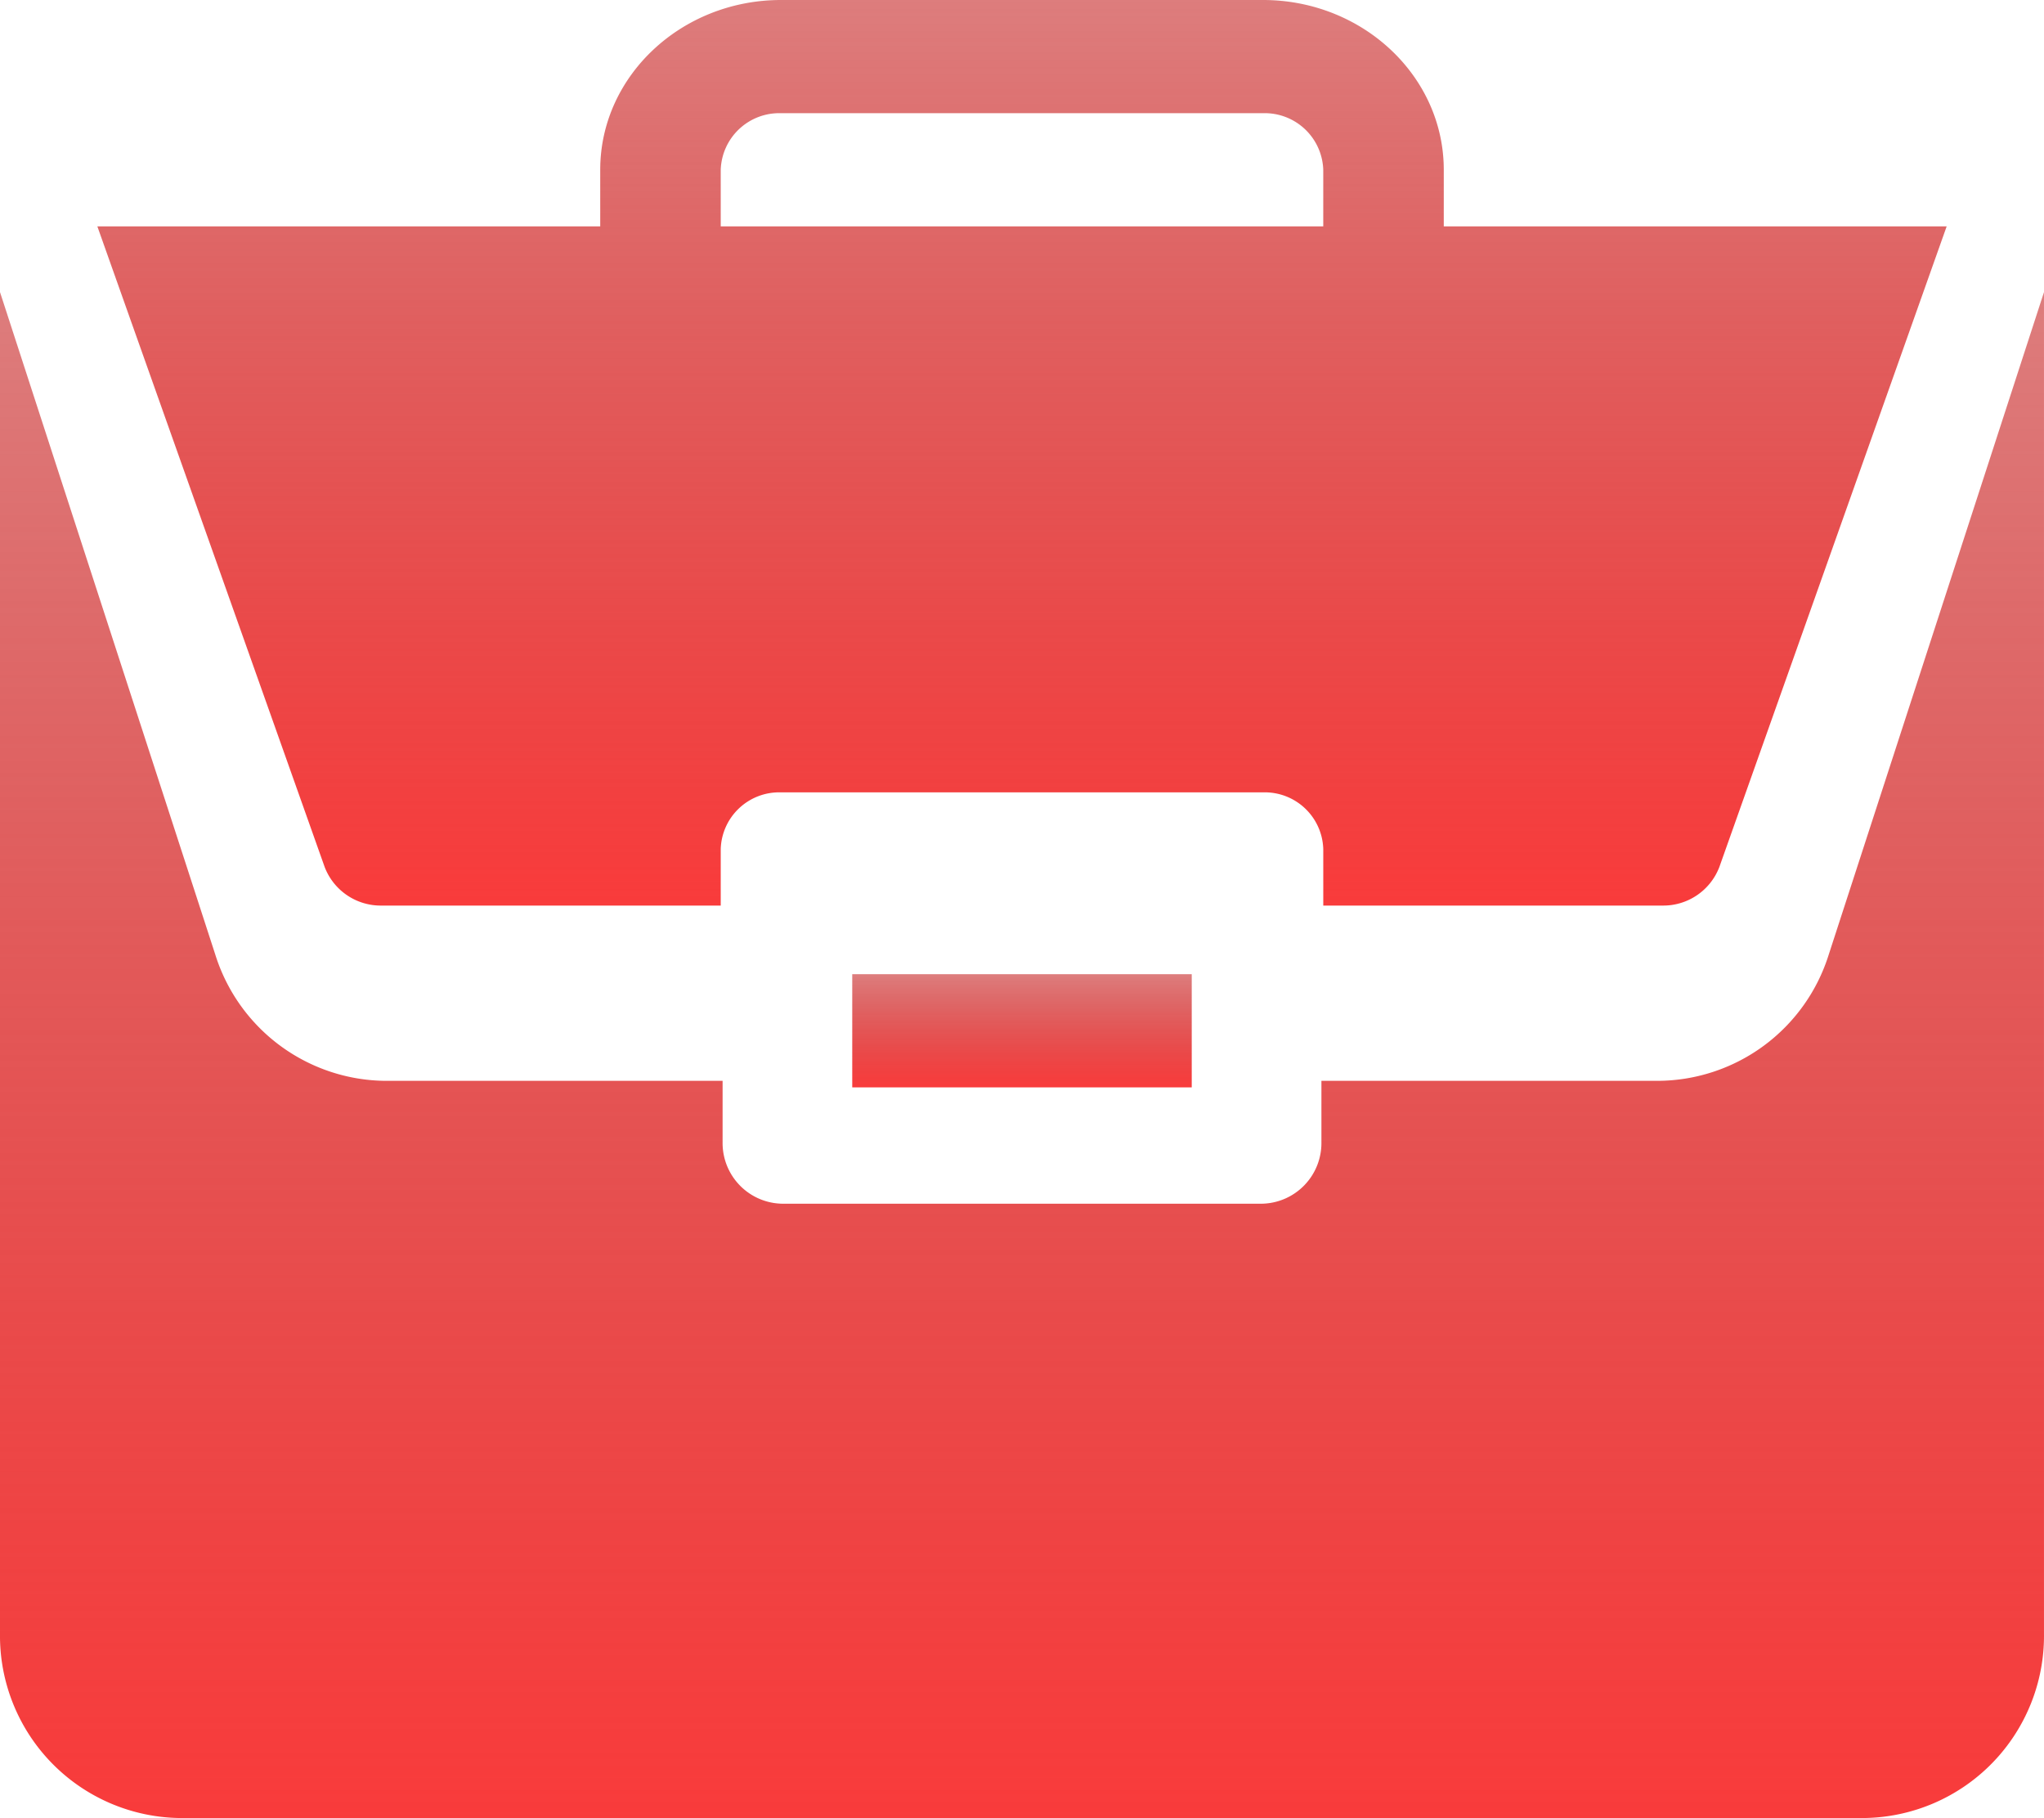<svg xmlns="http://www.w3.org/2000/svg" xmlns:xlink="http://www.w3.org/1999/xlink" width="119.209" height="106.002" viewBox="0 0 119.209 106.002">
  <defs>
    <linearGradient id="linear-gradient" x1="0.5" x2="0.5" y2="1" gradientUnits="objectBoundingBox">
      <stop offset="0" stop-color="#bc0000" stop-opacity="0.51"/>
      <stop offset="1" stop-color="#f93b3b"/>
    </linearGradient>
  </defs>
  <g id="Group_1619" data-name="Group 1619" transform="translate(-1316 -849)">
    <g id="work" transform="translate(1316 849)">
      <path id="Path_3335" data-name="Path 3335" d="M211,240h19.8v6.6H211Zm0,0" transform="translate(-161.296 -183.199)" fill="url(#linear-gradient)"/>
      <path id="Path_3336" data-name="Path 3336" d="M96.713,123.4H77.067v3.582a3.537,3.537,0,0,1-3.492,3.582H45.635a3.537,3.537,0,0,1-3.492-3.582V123.4H22.5a10.492,10.492,0,0,1-9.939-7.346L0,77.41v78.226a10.626,10.626,0,0,0,10.477,10.746h98.254a10.626,10.626,0,0,0,10.477-10.746V77.413l-12.558,38.64a10.49,10.49,0,0,1-9.938,7.346Zm0,0" transform="translate(0 -60.38)" fill="url(#linear-gradient)"/>
      <path id="Path_3337" data-name="Path 3337" d="M93.791,0H65.679C59.867,0,55.137,4.441,55.137,9.9v3.3H25.809L39.063,50.544A3.5,3.5,0,0,0,42.4,52.8H62.165V49.5a3.411,3.411,0,0,1,3.514-3.3H93.792a3.411,3.411,0,0,1,3.514,3.3v3.3h19.767a3.5,3.5,0,0,0,3.336-2.256L133.663,13.2H104.334V9.9c0-5.459-4.729-9.9-10.542-9.9ZM62.165,13.2V9.9a3.414,3.414,0,0,1,3.514-3.3H93.791a3.414,3.414,0,0,1,3.514,3.3v3.3Zm0,0" transform="translate(-20.131)" fill="url(#linear-gradient)"/>
    </g>
  </g>
</svg>
